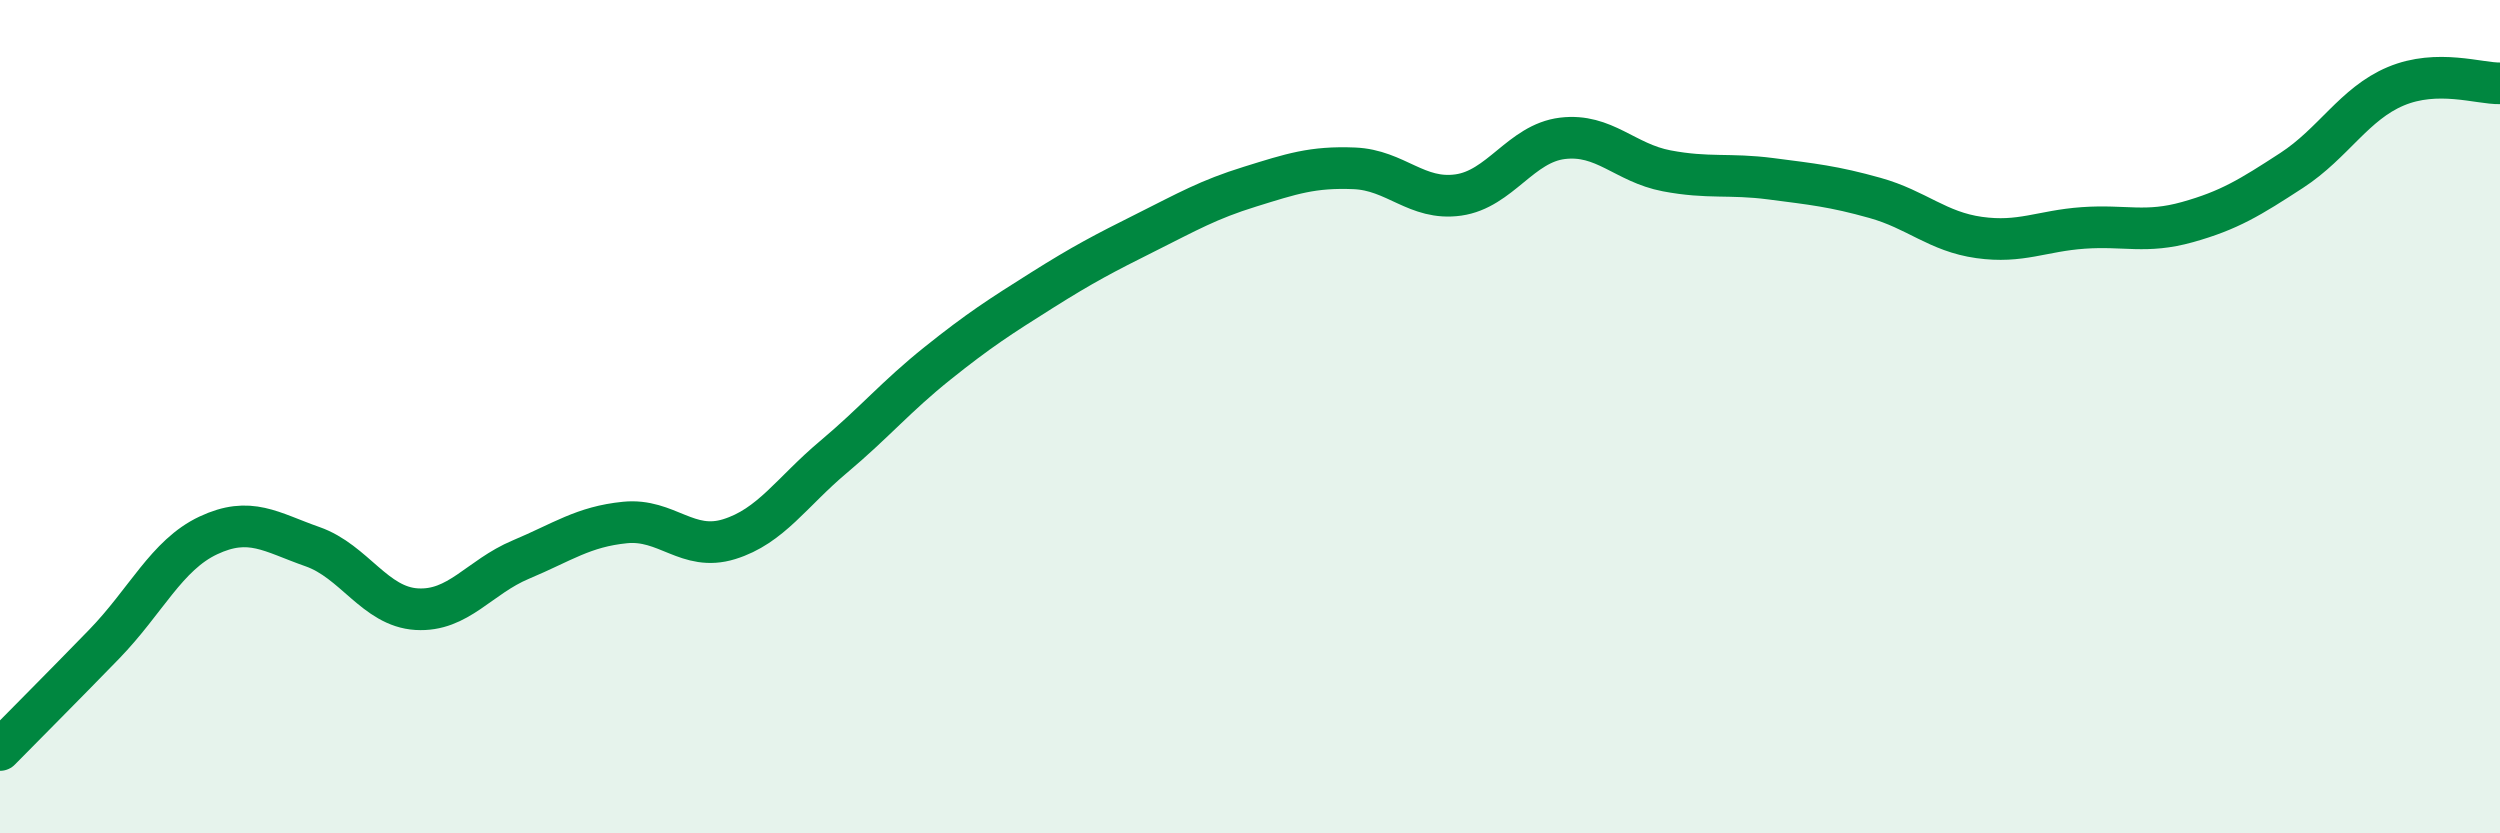 
    <svg width="60" height="20" viewBox="0 0 60 20" xmlns="http://www.w3.org/2000/svg">
      <path
        d="M 0,18 C 0.5,17.49 1.5,16.49 2.5,15.46 C 3.5,14.43 4,13.32 5,12.85 C 6,12.38 6.5,12.77 7.5,13.12 C 8.5,13.47 9,14.56 10,14.62 C 11,14.68 11.5,13.85 12.5,13.43 C 13.5,13.01 14,12.64 15,12.54 C 16,12.44 16.5,13.25 17.5,12.94 C 18.5,12.63 19,11.81 20,10.97 C 21,10.13 21.5,9.52 22.5,8.72 C 23.5,7.92 24,7.6 25,6.97 C 26,6.34 26.5,6.08 27.5,5.58 C 28.5,5.08 29,4.79 30,4.48 C 31,4.17 31.5,4 32.5,4.04 C 33.5,4.08 34,4.82 35,4.68 C 36,4.54 36.5,3.44 37.5,3.32 C 38.5,3.2 39,3.91 40,4.1 C 41,4.29 41.5,4.16 42.5,4.29 C 43.5,4.42 44,4.47 45,4.75 C 46,5.03 46.5,5.56 47.5,5.7 C 48.5,5.84 49,5.54 50,5.47 C 51,5.4 51.5,5.61 52.5,5.33 C 53.5,5.05 54,4.74 55,4.09 C 56,3.44 56.5,2.49 57.5,2.07 C 58.5,1.65 59.5,2.01 60,2L60 20L0 20Z"
        fill="#008740"
        opacity="0.1"
        stroke-linecap="round"
        stroke-linejoin="round"
      />
      <path
        d="M 0,18 C 0.5,17.49 1.5,16.49 2.5,15.46 C 3.5,14.43 4,13.32 5,12.85 C 6,12.38 6.5,12.77 7.5,13.12 C 8.5,13.47 9,14.56 10,14.62 C 11,14.68 11.5,13.85 12.5,13.43 C 13.5,13.01 14,12.64 15,12.54 C 16,12.44 16.5,13.25 17.5,12.94 C 18.5,12.63 19,11.81 20,10.97 C 21,10.13 21.5,9.52 22.5,8.72 C 23.5,7.92 24,7.6 25,6.97 C 26,6.34 26.5,6.08 27.5,5.58 C 28.5,5.08 29,4.79 30,4.48 C 31,4.17 31.5,4 32.5,4.04 C 33.5,4.08 34,4.82 35,4.68 C 36,4.54 36.5,3.44 37.5,3.32 C 38.5,3.2 39,3.91 40,4.1 C 41,4.29 41.5,4.16 42.5,4.29 C 43.5,4.42 44,4.47 45,4.75 C 46,5.03 46.5,5.56 47.5,5.7 C 48.5,5.84 49,5.54 50,5.47 C 51,5.4 51.5,5.61 52.5,5.33 C 53.5,5.05 54,4.74 55,4.09 C 56,3.44 56.5,2.49 57.5,2.07 C 58.5,1.65 59.5,2.01 60,2"
        stroke="#008740"
        stroke-width="1"
        fill="none"
        stroke-linecap="round"
        stroke-linejoin="round"
      />
    </svg>
  